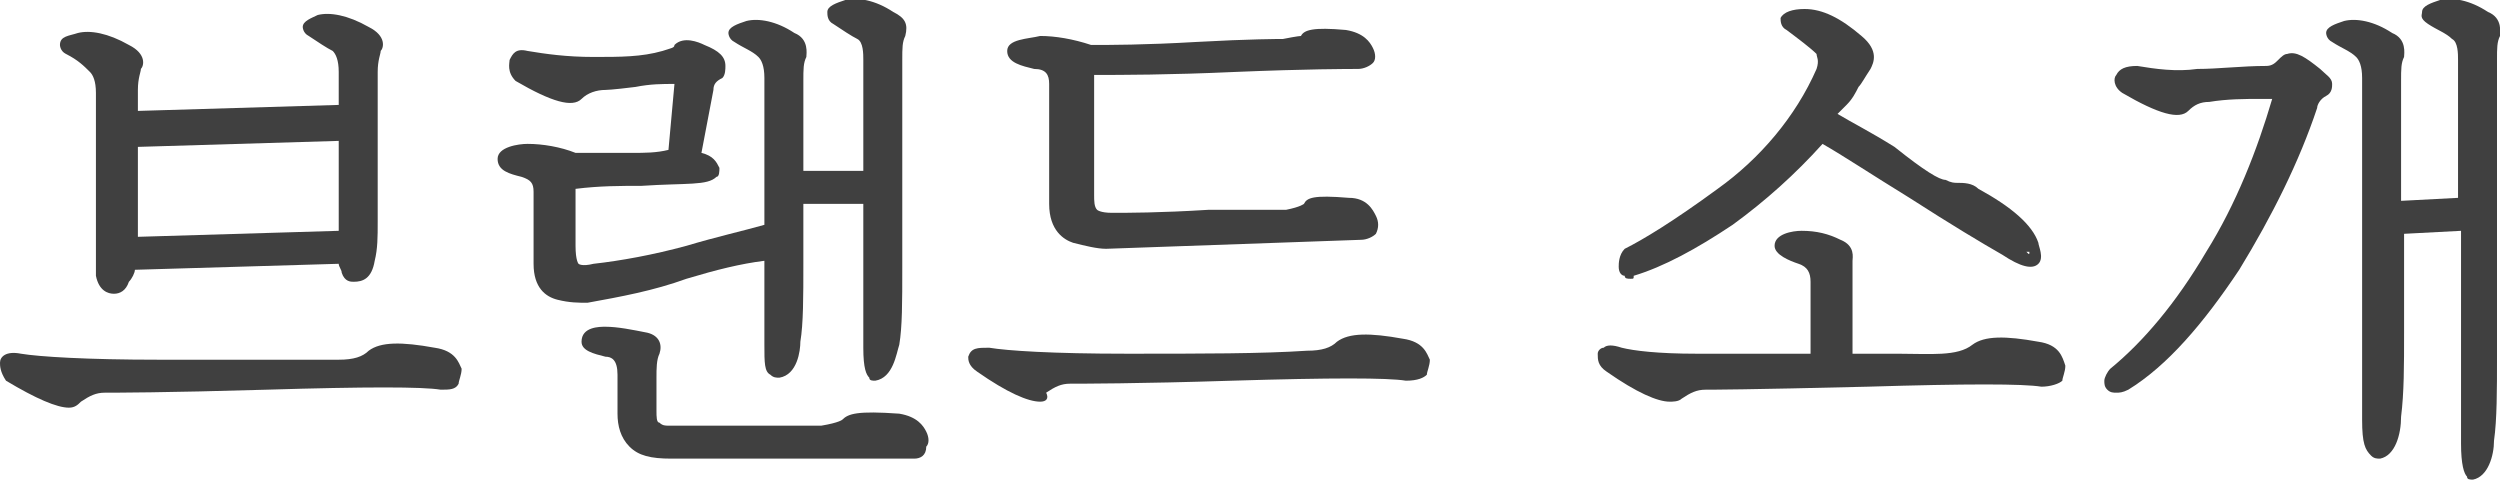 <?xml version="1.0" encoding="utf-8"?>
<!-- Generator: Adobe Illustrator 28.2.0, SVG Export Plug-In . SVG Version: 6.00 Build 0)  -->
<svg version="1.1" id="Layer_1" xmlns="http://www.w3.org/2000/svg" xmlns:xlink="http://www.w3.org/1999/xlink" x="0px" y="0px"
	 viewBox="0 0 83.4 16" style="enable-background:new 0 0 83.4 16;" xml:space="preserve">
<style type="text/css">
	.st0{fill:#404040;}
</style>
<g>
	<path class="st0" d="M14.5,11.6c-1.1-0.2-1.8-0.2-2.2,0.1c-0.2,0.2-0.5,0.3-1,0.3c-1.5,0-3.5,0-6,0c-2.4,0-4-0.1-4.6-0.2
		C0.2,11.7,0,11.9,0,12.1c0,0.1,0,0.3,0.2,0.6c1,0.6,1.7,0.9,2.1,0.9c0.2,0,0.3-0.1,0.4-0.2c0.3-0.2,0.5-0.3,0.8-0.3s2,0,5.4-0.1
		c3.3-0.1,5.2-0.1,5.8,0c0.3,0,0.5,0,0.6-0.2c0-0.1,0.1-0.3,0.1-0.5C15.3,12.1,15.2,11.7,14.5,11.6z"/>
	<path class="st0" d="M2.2,1.8C2.6,2,2.8,2.2,3,2.4c0.1,0.1,0.2,0.3,0.2,0.7v5.3c0,0.3,0,0.5,0,0.8c0.1,0.5,0.4,0.6,0.6,0.6
		c0.2,0,0.4-0.1,0.5-0.4C4.4,9.3,4.5,9.1,4.5,9l6.8-0.2c0,0.1,0.1,0.2,0.1,0.3c0.1,0.3,0.3,0.3,0.4,0.3c0.3,0,0.6-0.1,0.7-0.7
		c0.1-0.4,0.1-0.8,0.1-1.3v-5c0-0.4,0.1-0.6,0.1-0.7c0.1-0.1,0.2-0.5-0.4-0.8c-0.7-0.4-1.3-0.5-1.7-0.4c-0.2,0.1-0.5,0.2-0.5,0.4
		c0,0,0,0.2,0.2,0.3c0.3,0.2,0.6,0.4,0.8,0.5c0.1,0.1,0.2,0.3,0.2,0.7v1.1L4.6,3.7V3c0-0.4,0.1-0.6,0.1-0.7c0.1-0.1,0.2-0.5-0.4-0.8
		C3.6,1.1,3,1,2.6,1.1C2.3,1.2,2,1.2,2,1.5C2,1.5,2,1.7,2.2,1.8z M4.6,7.9v-3l6.7-0.2v3L4.6,7.9z"/>
	<path class="st0" d="M22.9,9.3c1-0.3,1.8-0.5,2.6-0.6v1c0,0.6,0,1.2,0,1.8c0,0.6,0,0.9,0.2,1c0.1,0.1,0.2,0.1,0.3,0.1
		c0.6-0.1,0.7-0.9,0.7-1.2c0.1-0.6,0.1-1.5,0.1-2.6v-2h2v3c0,0.6,0,1.2,0,1.8c0,0.7,0.1,0.9,0.2,1c0,0.1,0.1,0.1,0.2,0.1
		c0.6-0.1,0.7-0.9,0.8-1.2c0.1-0.6,0.1-1.4,0.1-2.6V2c0-0.4,0-0.6,0.1-0.8c0.1-0.4,0-0.6-0.4-0.8C29.2,0,28.6-0.1,28.2,0
		c-0.3,0.1-0.6,0.2-0.6,0.4c0,0.1,0,0.3,0.2,0.4c0.3,0.2,0.6,0.4,0.8,0.5c0.2,0.1,0.2,0.5,0.2,0.7v3.7h-2v-3c0-0.4,0-0.6,0.1-0.8
		c0-0.1,0.1-0.6-0.4-0.8c-0.6-0.4-1.2-0.5-1.6-0.4c-0.3,0.1-0.6,0.2-0.6,0.4c0,0,0,0.2,0.2,0.3c0.3,0.2,0.6,0.3,0.8,0.5
		c0.1,0.1,0.2,0.3,0.2,0.7v4.9c-0.7,0.2-1.6,0.4-2.6,0.7c-1.1,0.3-2.2,0.5-3.1,0.6c-0.4,0.1-0.5,0-0.5,0s-0.1-0.1-0.1-0.6V6.3
		c0.8-0.1,1.5-0.1,2.2-0.1c1.5-0.1,2.2,0,2.5-0.3C24,5.9,24,5.7,24,5.6c-0.1-0.2-0.2-0.4-0.6-0.5L23.8,3c0-0.2,0.1-0.3,0.3-0.4
		c0.1-0.1,0.1-0.3,0.1-0.4c0-0.3-0.2-0.5-0.7-0.7c-0.2-0.1-0.7-0.3-1,0c0,0.1-0.1,0.1-0.4,0.2c-0.7,0.2-1.4,0.2-2.3,0.2
		c-0.9,0-1.6-0.1-2.2-0.2C17.2,1.6,17.1,1.8,17,2c0,0.1-0.1,0.4,0.2,0.7c1.2,0.7,1.9,0.9,2.2,0.6C19.6,3.1,19.9,3,20.2,3
		c0,0,0.2,0,1-0.1c0.5-0.1,0.9-0.1,1.3-0.1L22.3,5c-0.4,0.1-0.8,0.1-1.2,0.1c-0.5,0-1.1,0-1.9,0c-0.5-0.2-1.1-0.3-1.6-0.3
		c-0.3,0-1,0.1-1,0.5c0,0.4,0.4,0.5,0.8,0.6c0.3,0.1,0.4,0.2,0.4,0.5v2.4c0,0.8,0.4,1.1,0.8,1.2c0.4,0.1,0.7,0.1,1,0.1
		C20.7,9.9,21.8,9.7,22.9,9.3z"/>
	<path class="st0" d="M30,13.8c-1.4-0.1-1.7,0-1.9,0.2c0,0-0.1,0.1-0.7,0.2h-5.1c-0.1,0-0.2,0-0.3-0.1c-0.1,0-0.1-0.2-0.1-0.4v-1.1
		c0-0.3,0-0.6,0.1-0.8c0.1-0.3,0-0.6-0.4-0.7c-0.5-0.1-1-0.2-1.4-0.2c-0.2,0-0.8,0-0.8,0.5c0,0.3,0.4,0.4,0.8,0.5
		c0.2,0,0.4,0.1,0.4,0.6v1.3c0,0.4,0.1,0.8,0.4,1.1c0.3,0.3,0.7,0.4,1.4,0.4h8.1c0.2,0,0.4-0.1,0.4-0.4c0.1-0.1,0.1-0.3,0-0.5
		C30.8,14.2,30.6,13.9,30,13.8z"/>
	<path class="st0" d="M34.5,2.3c0.4,0,0.5,0.2,0.5,0.5v4c0,0.9,0.5,1.2,0.8,1.3c0.4,0.1,0.8,0.2,1.1,0.2L45.4,8
		c0.2,0,0.4-0.1,0.5-0.2c0.1-0.2,0.1-0.4,0-0.6C45.8,7,45.6,6.6,45,6.6c-1.2-0.1-1.4,0-1.5,0.2c0,0-0.1,0.1-0.6,0.2
		c-0.1,0-0.6,0-2.6,0c-1.6,0.1-2.7,0.1-3.2,0.1c-0.4,0-0.5-0.1-0.5-0.1c-0.1-0.1-0.1-0.3-0.1-0.5v-4c0.9,0,2.5,0,4.7-0.1
		c2.4-0.1,3.8-0.1,4.1-0.1c0.2,0,0.4-0.1,0.5-0.2c0.1-0.1,0.1-0.3,0-0.5c-0.1-0.2-0.3-0.5-0.9-0.6c-1.1-0.1-1.4,0-1.5,0.2
		c0,0-0.1,0-0.6,0.1c-0.1,0-1.1,0-2.9,0.1c-1.7,0.1-2.9,0.1-3.5,0.1c-0.6-0.2-1.2-0.3-1.7-0.3c-0.4,0.1-1.1,0.1-1.1,0.5
		C33.6,2.1,34.1,2.2,34.5,2.3z"/>
	<path class="st0" d="M46.8,11.3c-1.1-0.2-1.8-0.2-2.2,0.1c-0.2,0.2-0.5,0.3-1,0.3c-1.5,0.1-3.5,0.1-6,0.1c-2.5,0-4-0.1-4.6-0.2
		c-0.4,0-0.6,0-0.7,0.3c0,0.1,0,0.3,0.3,0.5c1,0.7,1.7,1,2.1,1c0.2,0,0.3-0.1,0.2-0.3c0.3-0.2,0.5-0.3,0.8-0.3c0.3,0,2.3,0,5.4-0.1
		c3.3-0.1,5.2-0.1,5.8,0c0.4,0,0.6-0.1,0.7-0.2c0-0.1,0.1-0.3,0.1-0.5C47.6,11.8,47.5,11.4,46.8,11.3z"/>
	<path class="st0" d="M54.2,9.2c0,0.1,0.1,0.1,0.2,0.1s0.1,0,0.1-0.1c1-0.3,2.1-0.9,3.3-1.7c1.1-0.8,2.1-1.7,3-2.7
		c0.7,0.4,1.6,1,2.9,1.8c1.4,0.9,2.4,1.5,3.1,1.9c0.6,0.4,1,0.5,1.2,0.3C68.2,8.6,68,8.2,68,8.1c-0.2-0.6-0.9-1.2-2-1.8
		c-0.2-0.2-0.5-0.2-0.7-0.2c-0.1,0-0.2,0-0.4-0.1c-0.2,0-0.7-0.3-1.7-1.1c-0.8-0.5-1.4-0.8-1.9-1.1c0.1-0.1,0.2-0.2,0.3-0.3
		c0.2-0.2,0.3-0.4,0.4-0.6c0.1-0.1,0.2-0.3,0.4-0.6c0.1-0.2,0.3-0.6-0.3-1.1c-0.7-0.6-1.3-0.9-1.9-0.9c-0.4,0-0.7,0.1-0.8,0.3
		c0,0.1,0,0.3,0.2,0.4c0.4,0.3,0.8,0.6,1,0.8c0,0.1,0.1,0.2,0,0.5c-0.7,1.6-1.9,3-3.3,4c-1.5,1.1-2.5,1.7-3.1,2
		C54,8.5,54,8.8,54,8.9C54,9.1,54.1,9.2,54.2,9.2z M67.6,8.4c0.1,0,0.1,0,0.1,0v0C67.7,8.5,67.7,8.5,67.6,8.4z"/>
	<path class="st0" d="M68,11.4c-1.1-0.2-1.8-0.2-2.2,0.1c-0.5,0.4-1.4,0.3-2.5,0.3c-0.5,0-1,0-1.5,0V9.5c0-0.5,0-0.7,0-0.8
		c0-0.1,0.1-0.5-0.4-0.7c-0.4-0.2-0.8-0.3-1.3-0.3c-0.3,0-0.9,0.1-0.9,0.5c0,0.3,0.5,0.5,0.8,0.6c0.3,0.1,0.4,0.3,0.4,0.6v2.4
		c-1.3,0-2.6,0-3.8,0c-1.3,0-2.1-0.1-2.5-0.2c-0.3-0.1-0.5-0.1-0.6,0c-0.1,0-0.2,0.1-0.2,0.2c0,0.2,0,0.4,0.3,0.6c1,0.7,1.7,1,2.1,1
		c0.1,0,0.3,0,0.4-0.1c0.3-0.2,0.5-0.3,0.8-0.3c0.2,0,1.3,0,5.4-0.1c3.3-0.1,5.2-0.1,5.8,0c0.3,0,0.6-0.1,0.7-0.2
		c0-0.1,0.1-0.3,0.1-0.5C68.8,11.9,68.7,11.5,68,11.4z"/>
	<path class="st0" d="M83,0.4C82.4,0,81.8-0.1,81.4,0c-0.3,0.1-0.6,0.2-0.6,0.4c0,0.1-0.1,0.2,0.2,0.4c0.3,0.2,0.6,0.3,0.8,0.5
		C82,1.4,82,1.8,82,2v4.6l-1.9,0.1v-4c0-0.4,0-0.6,0.1-0.8c0-0.1,0.1-0.6-0.4-0.8c-0.6-0.4-1.2-0.5-1.6-0.4
		c-0.3,0.1-0.6,0.2-0.6,0.4c0,0,0,0.2,0.2,0.3c0.3,0.2,0.6,0.3,0.8,0.5c0.1,0.1,0.2,0.3,0.2,0.7v9.5c0,0.6,0,1.2,0,1.9
		c0,0.8,0.1,1,0.3,1.2c0.1,0.1,0.2,0.1,0.3,0.1c0.5-0.1,0.7-0.8,0.7-1.4c0.1-0.8,0.1-1.7,0.1-2.8V7.8l1.9-0.1v5.2c0,0.6,0,1.2,0,1.9
		c0,0.7,0.1,1,0.2,1.1c0,0.1,0.1,0.1,0.2,0.1c0.5-0.1,0.7-0.8,0.7-1.3c0.1-0.7,0.1-1.7,0.1-2.8V2c0-0.4,0-0.6,0.1-0.8
		C83.4,1.1,83.5,0.6,83,0.4z"/>
	<path class="st0" d="M77.4,2.3c-0.5-0.4-0.8-0.6-1.1-0.5c-0.1,0-0.2,0.1-0.3,0.2c-0.1,0.1-0.2,0.2-0.4,0.2c-0.8,0-1.6,0.1-2.3,0.1
		c-0.7,0.1-1.4,0-2-0.1c-0.4,0-0.6,0.1-0.7,0.3c-0.1,0.1-0.1,0.4,0.2,0.6C72,3.8,72.7,4,73,3.7c0.2-0.2,0.4-0.3,0.7-0.3
		c0.6-0.1,1.2-0.1,1.7-0.1c0.1,0,0.3,0,0.4,0c-0.5,1.7-1.2,3.5-2.2,5.1c-1,1.7-2.1,3-3.2,3.9c-0.1,0.1-0.2,0.3-0.2,0.4
		c0,0.1,0,0.2,0.1,0.3c0.1,0.1,0.2,0.1,0.3,0.1c0.1,0,0.2,0,0.4-0.1c1.3-0.8,2.5-2.2,3.7-4c1.1-1.8,2-3.6,2.6-5.4
		c0-0.1,0.1-0.3,0.3-0.4c0.2-0.1,0.2-0.3,0.2-0.4C77.8,2.6,77.6,2.5,77.4,2.3z"/>
</g>
</svg>
